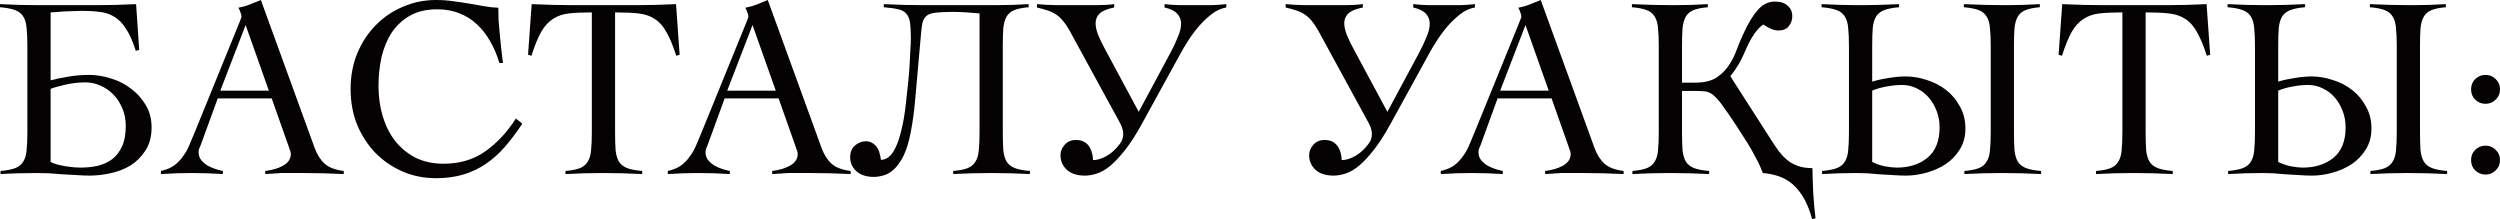 <?xml version="1.0" encoding="UTF-8"?> <svg xmlns="http://www.w3.org/2000/svg" viewBox="0 0 174.254 15.282" fill="none"><path d="M0.036 12.132V11.916C0.468 11.88 0.81 11.814 1.062 11.718C1.314 11.622 1.5 11.472 1.62 11.268C1.752 11.064 1.83 10.8 1.854 10.476C1.89 10.14 1.908 9.72 1.908 9.216V3.204C1.908 2.7 1.89 2.286 1.854 1.962C1.83 1.626 1.752 1.356 1.62 1.152C1.5 0.948 1.308 0.798 1.044 0.702C0.792 0.606 0.444 0.54 0 0.504V0.288C0.468 0.312 0.918 0.33 1.35 0.342C1.794 0.354 2.238 0.36 2.682 0.36H6.642C7.122 0.36 7.596 0.354 8.064 0.342C8.532 0.33 9.006 0.312 9.486 0.288L9.702 3.474L9.468 3.546C9.252 2.874 9.018 2.352 8.766 1.98C8.526 1.608 8.25 1.332 7.938 1.152C7.638 0.972 7.302 0.864 6.93 0.828C6.57 0.78 6.162 0.756 5.706 0.756C5.502 0.756 5.31 0.762 5.13 0.774C4.962 0.774 4.794 0.78 4.626 0.792C4.458 0.792 4.284 0.804 4.104 0.828C3.936 0.84 3.744 0.852 3.528 0.864V5.598C3.84 5.514 4.242 5.43 4.734 5.346C5.226 5.262 5.718 5.22 6.21 5.22C6.714 5.22 7.224 5.304 7.74 5.472C8.268 5.628 8.736 5.868 9.144 6.192C9.564 6.504 9.906 6.888 10.17 7.344C10.434 7.788 10.566 8.298 10.566 8.874C10.566 9.522 10.422 10.062 10.134 10.494C9.858 10.926 9.51 11.274 9.09 11.538C8.67 11.79 8.202 11.97 7.686 12.078C7.182 12.186 6.708 12.24 6.264 12.24C5.976 12.24 5.67 12.228 5.346 12.204C5.022 12.192 4.698 12.174 4.374 12.15C4.05 12.126 3.732 12.102 3.42 12.078C3.12 12.066 2.844 12.06 2.592 12.06C2.196 12.06 1.77 12.066 1.314 12.078C0.858 12.09 0.432 12.108 0.036 12.132ZM5.598 11.682C6.03 11.682 6.438 11.64 6.822 11.556C7.206 11.46 7.542 11.304 7.83 11.088C8.118 10.86 8.346 10.56 8.514 10.188C8.682 9.816 8.766 9.348 8.766 8.784C8.766 8.316 8.682 7.896 8.514 7.524C8.358 7.152 8.148 6.834 7.884 6.57C7.62 6.306 7.32 6.102 6.984 5.958C6.648 5.814 6.312 5.742 5.976 5.742C5.52 5.742 5.07 5.79 4.626 5.886C4.182 5.982 3.816 6.084 3.528 6.192V11.286C3.648 11.358 3.804 11.418 3.996 11.466C4.188 11.514 4.386 11.556 4.59 11.592C4.794 11.616 4.986 11.64 5.166 11.664C5.346 11.676 5.49 11.682 5.598 11.682Z" fill="#040203"></path><path d="M11.216 11.916C11.588 11.832 11.894 11.706 12.134 11.538C12.374 11.358 12.578 11.148 12.746 10.908C12.926 10.668 13.076 10.404 13.196 10.116C13.316 9.828 13.442 9.528 13.574 9.216L16.688 1.566C16.724 1.482 16.754 1.404 16.778 1.332C16.814 1.26 16.832 1.194 16.832 1.134C16.832 1.074 16.808 0.984 16.76 0.864C16.724 0.744 16.676 0.636 16.616 0.54C16.928 0.48 17.198 0.402 17.426 0.306C17.654 0.21 17.906 0.108 18.182 0L21.926 10.296C22.094 10.764 22.328 11.136 22.628 11.412C22.928 11.676 23.372 11.844 23.96 11.916V12.132C23.48 12.108 23.006 12.09 22.538 12.078C22.082 12.066 21.602 12.06 21.098 12.06C20.774 12.06 20.492 12.06 20.252 12.06C20.012 12.06 19.796 12.06 19.604 12.06C19.412 12.072 19.226 12.084 19.046 12.096C18.878 12.108 18.692 12.12 18.488 12.132V11.916C18.992 11.856 19.412 11.73 19.748 11.538C20.096 11.334 20.27 11.064 20.27 10.728C20.27 10.632 20.246 10.536 20.198 10.44C20.162 10.344 20.132 10.254 20.108 10.17L18.938 6.858H15.176L13.988 10.116C13.952 10.212 13.916 10.296 13.88 10.368C13.856 10.44 13.844 10.518 13.844 10.602C13.844 10.818 13.904 11.004 14.024 11.16C14.156 11.316 14.312 11.448 14.492 11.556C14.672 11.652 14.858 11.73 15.05 11.79C15.242 11.85 15.404 11.892 15.536 11.916V12.132C15.176 12.108 14.816 12.09 14.456 12.078C14.096 12.066 13.73 12.06 13.358 12.06C12.998 12.06 12.644 12.066 12.296 12.078C11.96 12.09 11.6 12.108 11.216 12.132V11.916ZM18.74 6.318L17.12 1.746L15.356 6.318H18.74Z" fill="#040203"></path><path d="M30.378 12.42C29.574 12.42 28.812 12.27 28.092 11.97C27.372 11.658 26.742 11.232 26.202 10.692C25.662 10.14 25.23 9.486 24.906 8.73C24.594 7.962 24.438 7.122 24.438 6.21C24.438 5.298 24.594 4.464 24.906 3.708C25.23 2.94 25.662 2.286 26.202 1.746C26.742 1.194 27.372 0.768 28.092 0.468C28.812 0.156 29.574 0 30.378 0C30.822 0 31.236 0.03 31.62 0.09C32.004 0.138 32.37 0.192 32.718 0.252C33.078 0.312 33.42 0.372 33.744 0.432C34.08 0.492 34.41 0.528 34.734 0.54C34.734 0.792 34.74 1.086 34.752 1.422C34.776 1.758 34.806 2.106 34.842 2.466C34.878 2.814 34.914 3.162 34.95 3.51C34.986 3.846 35.022 4.14 35.058 4.392H34.806C34.65 3.852 34.44 3.354 34.176 2.898C33.924 2.442 33.618 2.046 33.258 1.71C32.91 1.374 32.502 1.116 32.034 0.936C31.578 0.744 31.062 0.648 30.486 0.648C29.742 0.648 29.112 0.792 28.596 1.08C28.08 1.368 27.654 1.758 27.318 2.25C26.994 2.742 26.754 3.312 26.598 3.96C26.454 4.608 26.382 5.292 26.382 6.012C26.382 6.732 26.478 7.422 26.67 8.082C26.862 8.73 27.144 9.3 27.516 9.792C27.9 10.284 28.374 10.68 28.938 10.98C29.514 11.268 30.174 11.412 30.918 11.412C32.034 11.412 32.994 11.13 33.798 10.566C34.614 10.002 35.334 9.234 35.958 8.262L36.408 8.622C36 9.234 35.592 9.774 35.184 10.242C34.776 10.71 34.332 11.106 33.852 11.43C33.372 11.754 32.85 12 32.286 12.168C31.722 12.336 31.086 12.42 30.378 12.42Z" fill="#040203"></path><path d="M39.416 11.916C39.848 11.88 40.184 11.814 40.424 11.718C40.664 11.622 40.844 11.472 40.964 11.268C41.096 11.064 41.174 10.8 41.198 10.476C41.234 10.14 41.252 9.72 41.252 9.216V0.864C40.616 0.864 40.082 0.888 39.65 0.936C39.23 0.984 38.864 1.11 38.552 1.314C38.24 1.506 37.964 1.806 37.724 2.214C37.496 2.622 37.268 3.18 37.04 3.888L36.806 3.816L37.058 0.288C37.562 0.312 38.06 0.33 38.552 0.342C39.044 0.354 39.542 0.36 40.046 0.36H44.276C44.756 0.36 45.23 0.354 45.698 0.342C46.166 0.33 46.64 0.312 47.12 0.288L47.372 3.816L47.138 3.888C46.91 3.18 46.676 2.622 46.436 2.214C46.208 1.806 45.938 1.506 45.626 1.314C45.314 1.11 44.936 0.984 44.492 0.936C44.06 0.888 43.52 0.864 42.872 0.864V9.216C42.872 9.72 42.884 10.14 42.908 10.476C42.944 10.8 43.022 11.064 43.142 11.268C43.274 11.472 43.466 11.622 43.718 11.718C43.97 11.814 44.318 11.88 44.762 11.916V12.132C44.306 12.108 43.85 12.09 43.394 12.078C42.938 12.066 42.482 12.06 42.026 12.06C41.582 12.06 41.144 12.066 40.712 12.078C40.28 12.09 39.848 12.108 39.416 12.132V11.916Z" fill="#040203"></path><path d="M46.548 11.916C46.92 11.832 47.226 11.706 47.466 11.538C47.706 11.358 47.91 11.148 48.078 10.908C48.258 10.668 48.408 10.404 48.528 10.116C48.648 9.828 48.774 9.528 48.906 9.216L52.02 1.566C52.056 1.482 52.086 1.404 52.11 1.332C52.146 1.26 52.164 1.194 52.164 1.134C52.164 1.074 52.14 0.984 52.092 0.864C52.056 0.744 52.008 0.636 51.948 0.54C52.26 0.48 52.53 0.402 52.758 0.306C52.986 0.21 53.238 0.108 53.514 0L57.258 10.296C57.426 10.764 57.66 11.136 57.96 11.412C58.26 11.676 58.704 11.844 59.292 11.916V12.132C58.812 12.108 58.338 12.09 57.87 12.078C57.414 12.066 56.934 12.06 56.43 12.06C56.106 12.06 55.824 12.06 55.584 12.06C55.344 12.06 55.128 12.06 54.936 12.06C54.744 12.072 54.558 12.084 54.378 12.096C54.21 12.108 54.024 12.12 53.82 12.132V11.916C54.324 11.856 54.744 11.73 55.08 11.538C55.428 11.334 55.602 11.064 55.602 10.728C55.602 10.632 55.578 10.536 55.53 10.44C55.494 10.344 55.464 10.254 55.44 10.17L54.27 6.858H50.508L49.32 10.116C49.284 10.212 49.248 10.296 49.212 10.368C49.188 10.44 49.176 10.518 49.176 10.602C49.176 10.818 49.236 11.004 49.356 11.16C49.488 11.316 49.644 11.448 49.824 11.556C50.004 11.652 50.19 11.73 50.382 11.79C50.574 11.85 50.736 11.892 50.868 11.916V12.132C50.508 12.108 50.148 12.09 49.788 12.078C49.428 12.066 49.062 12.06 48.69 12.06C48.33 12.06 47.976 12.066 47.628 12.078C47.292 12.09 46.932 12.108 46.548 12.132V11.916ZM54.072 6.318L52.452 1.746L50.688 6.318H54.072Z" fill="#040203"></path><path d="M60.896 12.33C60.392 12.33 59.99 12.198 59.69 11.934C59.402 11.67 59.258 11.346 59.258 10.962C59.258 10.602 59.372 10.326 59.6 10.134C59.828 9.942 60.08 9.846 60.356 9.846C60.536 9.846 60.686 9.888 60.806 9.972C60.938 10.044 61.046 10.146 61.13 10.278C61.214 10.398 61.274 10.536 61.31 10.692C61.358 10.848 61.388 10.998 61.4 11.142C61.58 11.142 61.754 11.082 61.922 10.962C62.102 10.83 62.264 10.614 62.408 10.314C62.564 10.002 62.702 9.594 62.822 9.09C62.954 8.586 63.062 7.95 63.146 7.182C63.194 6.738 63.242 6.294 63.29 5.85C63.338 5.406 63.374 4.986 63.398 4.59C63.422 4.194 63.44 3.834 63.452 3.51C63.476 3.174 63.488 2.898 63.488 2.682C63.488 2.226 63.47 1.866 63.434 1.602C63.398 1.326 63.314 1.116 63.182 0.972C63.062 0.816 62.876 0.708 62.624 0.648C62.372 0.588 62.03 0.54 61.598 0.504V0.288C62.102 0.312 62.576 0.33 63.02 0.342C63.476 0.354 63.956 0.36 64.46 0.36H69.338C69.734 0.36 70.13 0.354 70.526 0.342C70.922 0.33 71.312 0.312 71.696 0.288V0.504C71.276 0.54 70.946 0.606 70.706 0.702C70.466 0.798 70.286 0.948 70.166 1.152C70.046 1.356 69.968 1.626 69.932 1.962C69.908 2.286 69.896 2.7 69.896 3.204V9.216C69.896 9.72 69.908 10.14 69.932 10.476C69.968 10.8 70.046 11.064 70.166 11.268C70.298 11.472 70.49 11.622 70.742 11.718C70.994 11.814 71.342 11.88 71.786 11.916V12.132C71.33 12.108 70.874 12.09 70.418 12.078C69.962 12.066 69.506 12.06 69.05 12.06C68.606 12.06 68.168 12.066 67.736 12.078C67.304 12.09 66.872 12.108 66.44 12.132V11.916C66.872 11.88 67.208 11.814 67.448 11.718C67.688 11.622 67.868 11.472 67.988 11.268C68.12 11.064 68.198 10.8 68.222 10.476C68.258 10.14 68.276 9.72 68.276 9.216V0.936C68.036 0.912 67.742 0.888 67.394 0.864C67.058 0.84 66.722 0.828 66.386 0.828C65.954 0.828 65.57 0.846 65.234 0.882C64.91 0.918 64.688 0.996 64.568 1.116C64.436 1.236 64.346 1.392 64.298 1.584C64.262 1.764 64.232 1.98 64.208 2.232L63.83 6.498C63.818 6.606 63.8 6.804 63.776 7.092C63.752 7.38 63.716 7.704 63.668 8.064C63.62 8.424 63.56 8.796 63.488 9.18C63.416 9.564 63.332 9.906 63.236 10.206C63.092 10.65 62.924 11.01 62.732 11.286C62.552 11.562 62.36 11.778 62.156 11.934C61.952 12.09 61.742 12.192 61.526 12.24C61.31 12.3 61.1 12.33 60.896 12.33Z" fill="#040203"></path><path d="M75.627 12.24C75.075 12.24 74.649 12.102 74.349 11.826C74.061 11.55 73.917 11.214 73.917 10.818C73.917 10.554 74.013 10.314 74.205 10.098C74.397 9.87 74.661 9.756 74.997 9.756C75.237 9.756 75.435 9.804 75.591 9.9C75.747 9.996 75.867 10.116 75.951 10.26C76.035 10.404 76.095 10.56 76.131 10.728C76.167 10.884 76.185 11.028 76.185 11.16C76.461 11.16 76.767 11.07 77.103 10.89C77.451 10.698 77.769 10.41 78.057 10.026C78.213 9.822 78.291 9.594 78.291 9.342C78.291 9.126 78.225 8.886 78.093 8.622L74.547 2.124C74.391 1.848 74.241 1.626 74.097 1.458C73.953 1.278 73.797 1.134 73.629 1.026C73.461 0.906 73.269 0.81 73.053 0.738C72.837 0.666 72.579 0.594 72.279 0.522V0.288C72.663 0.324 73.107 0.348 73.611 0.36C74.115 0.36 74.565 0.36 74.961 0.36C75.153 0.36 75.363 0.36 75.591 0.36C75.831 0.36 76.071 0.36 76.311 0.36C76.563 0.348 76.803 0.342 77.031 0.342C77.259 0.33 77.469 0.312 77.661 0.288V0.522C77.181 0.618 76.845 0.756 76.653 0.936C76.461 1.116 76.365 1.344 76.365 1.62C76.365 1.872 76.431 2.16 76.563 2.484C76.695 2.796 76.863 3.138 77.067 3.51L79.371 7.794L81.585 3.672C81.801 3.264 81.975 2.892 82.107 2.556C82.251 2.22 82.323 1.92 82.323 1.656C82.323 1.38 82.233 1.146 82.053 0.954C81.885 0.762 81.591 0.618 81.171 0.522V0.288C81.471 0.324 81.837 0.348 82.269 0.36C82.701 0.36 83.073 0.36 83.385 0.36C83.685 0.36 84.033 0.36 84.429 0.36C84.825 0.348 85.173 0.324 85.473 0.288V0.522C85.113 0.582 84.771 0.738 84.447 0.99C84.123 1.242 83.817 1.536 83.529 1.872C83.253 2.196 83.007 2.532 82.791 2.88C82.575 3.216 82.407 3.498 82.287 3.726L79.587 8.64C79.179 9.384 78.789 9.99 78.417 10.458C78.057 10.914 77.715 11.28 77.391 11.556C77.067 11.82 76.755 12 76.455 12.096C76.167 12.192 75.891 12.24 75.627 12.24Z" fill="#040203"></path><path d="M92.959 12.24C92.407 12.24 91.981 12.102 91.681 11.826C91.393 11.55 91.249 11.214 91.249 10.818C91.249 10.554 91.345 10.314 91.537 10.098C91.729 9.87 91.993 9.756 92.329 9.756C92.569 9.756 92.767 9.804 92.923 9.9C93.079 9.996 93.199 10.116 93.283 10.26C93.367 10.404 93.427 10.56 93.463 10.728C93.499 10.884 93.517 11.028 93.517 11.16C93.793 11.16 94.099 11.07 94.435 10.89C94.783 10.698 95.101 10.41 95.389 10.026C95.545 9.822 95.623 9.594 95.623 9.342C95.623 9.126 95.557 8.886 95.425 8.622L91.879 2.124C91.723 1.848 91.573 1.626 91.429 1.458C91.285 1.278 91.129 1.134 90.961 1.026C90.793 0.906 90.601 0.81 90.385 0.738C90.169 0.666 89.911 0.594 89.611 0.522V0.288C89.995 0.324 90.439 0.348 90.943 0.36C91.447 0.36 91.897 0.36 92.293 0.36C92.485 0.36 92.695 0.36 92.923 0.36C93.163 0.36 93.403 0.36 93.643 0.36C93.895 0.348 94.135 0.342 94.363 0.342C94.591 0.33 94.801 0.312 94.993 0.288V0.522C94.513 0.618 94.177 0.756 93.985 0.936C93.793 1.116 93.697 1.344 93.697 1.62C93.697 1.872 93.763 2.16 93.895 2.484C94.027 2.796 94.195 3.138 94.399 3.51L96.703 7.794L98.917 3.672C99.133 3.264 99.307 2.892 99.439 2.556C99.583 2.22 99.655 1.92 99.655 1.656C99.655 1.38 99.565 1.146 99.385 0.954C99.217 0.762 98.923 0.618 98.503 0.522V0.288C98.803 0.324 99.169 0.348 99.601 0.36C100.033 0.36 100.405 0.36 100.717 0.36C101.017 0.36 101.365 0.36 101.761 0.36C102.157 0.348 102.505 0.324 102.805 0.288V0.522C102.445 0.582 102.103 0.738 101.779 0.99C101.455 1.242 101.149 1.536 100.861 1.872C100.585 2.196 100.339 2.532 100.123 2.88C99.907 3.216 99.739 3.498 99.619 3.726L96.919 8.64C96.511 9.384 96.121 9.99 95.749 10.458C95.389 10.914 95.047 11.28 94.723 11.556C94.399 11.82 94.087 12 93.787 12.096C93.499 12.192 93.223 12.24 92.959 12.24Z" fill="#040203"></path><path d="M100.425 11.916C100.797 11.832 101.103 11.706 101.343 11.538C101.583 11.358 101.787 11.148 101.955 10.908C102.135 10.668 102.285 10.404 102.405 10.116C102.525 9.828 102.651 9.528 102.783 9.216L105.897 1.566C105.933 1.482 105.963 1.404 105.987 1.332C106.023 1.26 106.041 1.194 106.041 1.134C106.041 1.074 106.017 0.984 105.969 0.864C105.933 0.744 105.885 0.636 105.825 0.54C106.137 0.48 106.407 0.402 106.635 0.306C106.863 0.21 107.115 0.108 107.391 0L111.135 10.296C111.303 10.764 111.537 11.136 111.837 11.412C112.137 11.676 112.581 11.844 113.169 11.916V12.132C112.689 12.108 112.215 12.09 111.747 12.078C111.291 12.066 110.811 12.06 110.307 12.06C109.983 12.06 109.701 12.06 109.461 12.06C109.221 12.06 109.005 12.06 108.813 12.06C108.621 12.072 108.435 12.084 108.255 12.096C108.087 12.108 107.901 12.12 107.697 12.132V11.916C108.201 11.856 108.621 11.73 108.957 11.538C109.305 11.334 109.479 11.064 109.479 10.728C109.479 10.632 109.455 10.536 109.407 10.44C109.371 10.344 109.341 10.254 109.317 10.17L108.147 6.858H104.385L103.197 10.116C103.161 10.212 103.125 10.296 103.089 10.368C103.065 10.44 103.053 10.518 103.053 10.602C103.053 10.818 103.113 11.004 103.233 11.16C103.365 11.316 103.521 11.448 103.701 11.556C103.881 11.652 104.067 11.73 104.259 11.79C104.451 11.85 104.613 11.892 104.745 11.916V12.132C104.385 12.108 104.025 12.09 103.665 12.078C103.305 12.066 102.939 12.06 102.567 12.06C102.207 12.06 101.853 12.066 101.505 12.078C101.169 12.09 100.809 12.108 100.425 12.132V11.916ZM107.949 6.318L106.329 1.746L104.565 6.318H107.949Z" fill="#040203"></path><path d="M126.311 15.282C126.155 14.706 125.963 14.22 125.735 13.824C125.507 13.428 125.249 13.104 124.961 12.852C124.673 12.6 124.355 12.414 124.007 12.294C123.659 12.174 123.281 12.096 122.873 12.06C122.813 11.904 122.741 11.73 122.657 11.538C122.573 11.346 122.459 11.124 122.315 10.872C122.183 10.608 122.009 10.302 121.793 9.954C121.577 9.606 121.319 9.204 121.019 8.748C120.623 8.148 120.305 7.686 120.065 7.362C119.837 7.038 119.627 6.798 119.435 6.642C119.255 6.486 119.063 6.396 118.859 6.372C118.655 6.348 118.385 6.336 118.049 6.336H117.239V9.216C117.239 9.72 117.251 10.14 117.275 10.476C117.311 10.8 117.389 11.064 117.509 11.268C117.641 11.472 117.833 11.622 118.085 11.718C118.337 11.814 118.685 11.88 119.129 11.916V12.132C118.673 12.108 118.217 12.09 117.761 12.078C117.305 12.066 116.849 12.06 116.393 12.06C115.949 12.06 115.511 12.066 115.079 12.078C114.647 12.09 114.215 12.108 113.783 12.132V11.916C114.215 11.88 114.551 11.814 114.791 11.718C115.031 11.622 115.211 11.472 115.331 11.268C115.463 11.064 115.541 10.8 115.565 10.476C115.601 10.14 115.619 9.72 115.619 9.216V3.204C115.619 2.7 115.601 2.286 115.565 1.962C115.541 1.626 115.463 1.356 115.331 1.152C115.211 0.948 115.025 0.798 114.773 0.702C114.521 0.606 114.179 0.54 113.747 0.504V0.288C114.251 0.312 114.737 0.33 115.205 0.342C115.685 0.354 116.177 0.36 116.681 0.36C117.077 0.36 117.473 0.354 117.869 0.342C118.265 0.33 118.655 0.312 119.039 0.288V0.504C118.619 0.54 118.289 0.606 118.049 0.702C117.809 0.798 117.629 0.948 117.509 1.152C117.389 1.356 117.311 1.626 117.275 1.962C117.251 2.286 117.239 2.7 117.239 3.204V5.76H118.157C118.757 5.76 119.237 5.652 119.597 5.436C119.957 5.208 120.251 4.926 120.479 4.59C120.719 4.242 120.911 3.864 121.055 3.456C121.211 3.036 121.379 2.64 121.559 2.268C121.871 1.584 122.195 1.056 122.531 0.684C122.867 0.3 123.263 0.108 123.719 0.108C124.103 0.108 124.397 0.204 124.601 0.396C124.817 0.576 124.925 0.822 124.925 1.134C124.925 1.398 124.841 1.632 124.673 1.836C124.517 2.028 124.283 2.124 123.971 2.124C123.779 2.124 123.593 2.082 123.413 1.998C123.233 1.914 123.065 1.818 122.909 1.71C122.729 1.806 122.519 2.022 122.279 2.358C122.051 2.694 121.859 3.048 121.703 3.42C121.523 3.852 121.343 4.218 121.163 4.518C120.983 4.818 120.797 5.082 120.605 5.31L123.503 9.828C123.671 10.092 123.839 10.338 124.007 10.566C124.187 10.794 124.385 10.998 124.601 11.178C124.817 11.346 125.063 11.478 125.339 11.574C125.615 11.67 125.945 11.718 126.329 11.718C126.329 11.934 126.335 12.192 126.347 12.492C126.359 12.792 126.371 13.104 126.383 13.428C126.407 13.752 126.431 14.07 126.455 14.382C126.491 14.694 126.521 14.97 126.545 15.21L126.311 15.282Z" fill="#040203"></path><path d="M127.003 12.132V11.916C127.435 11.88 127.777 11.814 128.029 11.718C128.281 11.622 128.467 11.472 128.587 11.268C128.719 11.064 128.797 10.8 128.821 10.476C128.857 10.14 128.875 9.72 128.875 9.216V3.204C128.875 2.7 128.857 2.286 128.821 1.962C128.797 1.626 128.719 1.356 128.587 1.152C128.467 0.948 128.275 0.798 128.011 0.702C127.759 0.606 127.411 0.54 126.967 0.504V0.288C127.435 0.312 127.885 0.33 128.317 0.342C128.761 0.354 129.205 0.36 129.649 0.36C130.105 0.36 130.555 0.354 130.999 0.342C131.455 0.33 131.911 0.312 132.367 0.288V0.504C131.935 0.54 131.593 0.606 131.341 0.702C131.089 0.798 130.897 0.948 130.765 1.152C130.645 1.356 130.567 1.626 130.531 1.962C130.507 2.286 130.495 2.7 130.495 3.204V5.688C130.855 5.58 131.239 5.496 131.647 5.436C132.067 5.364 132.457 5.328 132.817 5.328C133.321 5.328 133.819 5.412 134.311 5.58C134.815 5.736 135.265 5.97 135.661 6.282C136.057 6.594 136.375 6.978 136.615 7.434C136.867 7.878 136.993 8.388 136.993 8.964C136.993 9.516 136.861 10.002 136.597 10.422C136.345 10.83 136.015 11.172 135.607 11.448C135.199 11.712 134.749 11.91 134.257 12.042C133.777 12.174 133.315 12.24 132.871 12.24C132.583 12.24 132.277 12.228 131.953 12.204C131.641 12.192 131.329 12.174 131.017 12.15C130.717 12.126 130.423 12.102 130.135 12.078C129.859 12.066 129.607 12.06 129.379 12.06C128.983 12.06 128.587 12.066 128.191 12.078C127.795 12.09 127.399 12.108 127.003 12.132ZM132.205 11.682C133.069 11.682 133.783 11.454 134.347 10.998C134.911 10.53 135.193 9.822 135.193 8.874C135.193 8.478 135.127 8.106 134.995 7.758C134.863 7.398 134.683 7.086 134.455 6.822C134.227 6.546 133.951 6.33 133.627 6.174C133.303 6.006 132.955 5.922 132.583 5.922C132.235 5.922 131.875 5.958 131.503 6.03C131.143 6.09 130.807 6.186 130.495 6.318V11.286C130.747 11.418 131.041 11.52 131.377 11.592C131.713 11.652 131.989 11.682 132.205 11.682ZM136.921 12.132C137.353 12.108 137.785 12.09 138.217 12.078C138.649 12.066 139.087 12.06 139.531 12.06C139.987 12.06 140.443 12.066 140.899 12.078C141.355 12.09 141.811 12.108 142.267 12.132V11.916C141.823 11.88 141.475 11.814 141.223 11.718C140.971 11.622 140.779 11.472 140.647 11.268C140.527 11.064 140.449 10.8 140.413 10.476C140.389 10.14 140.377 9.72 140.377 9.216V3.204C140.377 2.7 140.389 2.286 140.413 1.962C140.449 1.626 140.527 1.356 140.647 1.152C140.767 0.948 140.947 0.798 141.187 0.702C141.427 0.606 141.757 0.54 142.177 0.504V0.288C141.793 0.312 141.403 0.33 141.007 0.342C140.611 0.354 140.215 0.36 139.819 0.36C139.315 0.36 138.823 0.354 138.343 0.342C137.875 0.33 137.389 0.312 136.885 0.288V0.504C137.317 0.54 137.659 0.606 137.911 0.702C138.163 0.798 138.349 0.948 138.469 1.152C138.601 1.356 138.679 1.626 138.703 1.962C138.739 2.286 138.757 2.7 138.757 3.204V9.216C138.757 9.72 138.739 10.14 138.703 10.476C138.679 10.8 138.601 11.064 138.469 11.268C138.349 11.472 138.169 11.622 137.929 11.718C137.689 11.814 137.353 11.88 136.921 11.916V12.132Z" fill="#040203"></path><path d="M146.098 11.916C146.53 11.88 146.866 11.814 147.106 11.718C147.346 11.622 147.526 11.472 147.646 11.268C147.778 11.064 147.856 10.8 147.88 10.476C147.916 10.14 147.934 9.72 147.934 9.216V0.864C147.298 0.864 146.764 0.888 146.332 0.936C145.912 0.984 145.546 1.11 145.234 1.314C144.922 1.506 144.646 1.806 144.406 2.214C144.178 2.622 143.95 3.18 143.722 3.888L143.488 3.816L143.74 0.288C144.244 0.312 144.742 0.33 145.234 0.342C145.726 0.354 146.224 0.36 146.728 0.36H150.958C151.438 0.36 151.912 0.354 152.38 0.342C152.848 0.33 153.322 0.312 153.802 0.288L154.054 3.816L153.82 3.888C153.592 3.18 153.358 2.622 153.118 2.214C152.89 1.806 152.62 1.506 152.308 1.314C151.996 1.11 151.618 0.984 151.174 0.936C150.742 0.888 150.202 0.864 149.554 0.864V9.216C149.554 9.72 149.566 10.14 149.59 10.476C149.626 10.8 149.704 11.064 149.824 11.268C149.956 11.472 150.148 11.622 150.4 11.718C150.652 11.814 151 11.88 151.444 11.916V12.132C150.988 12.108 150.532 12.09 150.076 12.078C149.62 12.066 149.164 12.06 148.708 12.06C148.264 12.06 147.826 12.066 147.394 12.078C146.962 12.09 146.53 12.108 146.098 12.132V11.916Z" fill="#040203"></path><path d="M155.304 12.132V11.916C155.736 11.88 156.078 11.814 156.329 11.718C156.582 11.622 156.768 11.472 156.888 11.268C157.019 11.064 157.098 10.8 157.122 10.476C157.158 10.14 157.176 9.72 157.176 9.216V3.204C157.176 2.7 157.158 2.286 157.122 1.962C157.098 1.626 157.019 1.356 156.888 1.152C156.768 0.948 156.576 0.798 156.311 0.702C156.06 0.606 155.712 0.54 155.267 0.504V0.288C155.736 0.312 156.186 0.33 156.618 0.342C157.062 0.354 157.506 0.36 157.95 0.36C158.406 0.36 158.856 0.354 159.3 0.342C159.756 0.33 160.211 0.312 160.668 0.288V0.504C160.235 0.54 159.894 0.606 159.642 0.702C159.39 0.798 159.198 0.948 159.066 1.152C158.946 1.356 158.868 1.626 158.832 1.962C158.807 2.286 158.795 2.7 158.795 3.204V5.688C159.155 5.58 159.54 5.496 159.948 5.436C160.368 5.364 160.757 5.328 161.117 5.328C161.622 5.328 162.12 5.412 162.612 5.58C163.116 5.736 163.566 5.97 163.961 6.282C164.358 6.594 164.675 6.978 164.916 7.434C165.168 7.878 165.294 8.388 165.294 8.964C165.294 9.516 165.162 10.002 164.898 10.422C164.645 10.83 164.315 11.172 163.908 11.448C163.5 11.712 163.049 11.91 162.558 12.042C162.078 12.174 161.616 12.24 161.172 12.24C160.884 12.24 160.577 12.228 160.254 12.204C159.942 12.192 159.63 12.174 159.318 12.15C159.018 12.126 158.724 12.102 158.435 12.078C158.16 12.066 157.907 12.06 157.68 12.06C157.284 12.06 156.888 12.066 156.491 12.078C156.096 12.09 155.7 12.108 155.304 12.132ZM160.506 11.682C161.37 11.682 162.084 11.454 162.648 10.998C163.212 10.53 163.494 9.822 163.494 8.874C163.494 8.478 163.427 8.106 163.296 7.758C163.164 7.398 162.984 7.086 162.756 6.822C162.527 6.546 162.252 6.33 161.928 6.174C161.604 6.006 161.256 5.922 160.884 5.922C160.536 5.922 160.176 5.958 159.804 6.03C159.444 6.09 159.108 6.186 158.795 6.318V11.286C159.048 11.418 159.341 11.52 159.677 11.592C160.014 11.652 160.29 11.682 160.506 11.682ZM165.222 12.132C165.654 12.108 166.085 12.09 166.518 12.078C166.949 12.066 167.388 12.06 167.832 12.06C168.288 12.06 168.743 12.066 169.2 12.078C169.656 12.09 170.112 12.108 170.568 12.132V11.916C170.124 11.88 169.776 11.814 169.524 11.718C169.271 11.622 169.079 11.472 168.948 11.268C168.828 11.064 168.749 10.8 168.714 10.476C168.69 10.14 168.678 9.72 168.678 9.216V3.204C168.678 2.7 168.69 2.286 168.714 1.962C168.749 1.626 168.828 1.356 168.948 1.152C169.068 0.948 169.248 0.798 169.488 0.702C169.728 0.606 170.058 0.54 170.478 0.504V0.288C170.094 0.312 169.704 0.33 169.308 0.342C168.911 0.354 168.516 0.36 168.12 0.36C167.616 0.36 167.124 0.354 166.644 0.342C166.176 0.33 165.69 0.312 165.185 0.288V0.504C165.618 0.54 165.96 0.606 166.212 0.702C166.464 0.798 166.65 0.948 166.77 1.152C166.902 1.356 166.98 1.626 167.004 1.962C167.04 2.286 167.058 2.7 167.058 3.204V9.216C167.058 9.72 167.04 10.14 167.004 10.476C166.98 10.8 166.902 11.064 166.77 11.268C166.65 11.472 166.47 11.622 166.23 11.718C165.99 11.814 165.654 11.88 165.222 11.916V12.132Z" fill="#040203"></path><path d="M173.246 10.152C173.522 10.152 173.756 10.248 173.948 10.44C174.153 10.632 174.254 10.872 174.254 11.16C174.254 11.448 174.153 11.688 173.948 11.88C173.756 12.072 173.522 12.168 173.246 12.168C172.971 12.168 172.731 12.072 172.526 11.88C172.334 11.688 172.239 11.448 172.239 11.16C172.239 10.872 172.334 10.632 172.526 10.44C172.731 10.248 172.971 10.152 173.246 10.152ZM173.246 5.22C173.522 5.22 173.756 5.316 173.948 5.508C174.153 5.7 174.254 5.94 174.254 6.228C174.254 6.516 174.153 6.756 173.948 6.948C173.756 7.14 173.522 7.236 173.246 7.236C172.971 7.236 172.731 7.14 172.526 6.948C172.334 6.756 172.239 6.516 172.239 6.228C172.239 5.94 172.334 5.7 172.526 5.508C172.731 5.316 172.971 5.22 173.246 5.22Z" fill="#040203"></path></svg> 